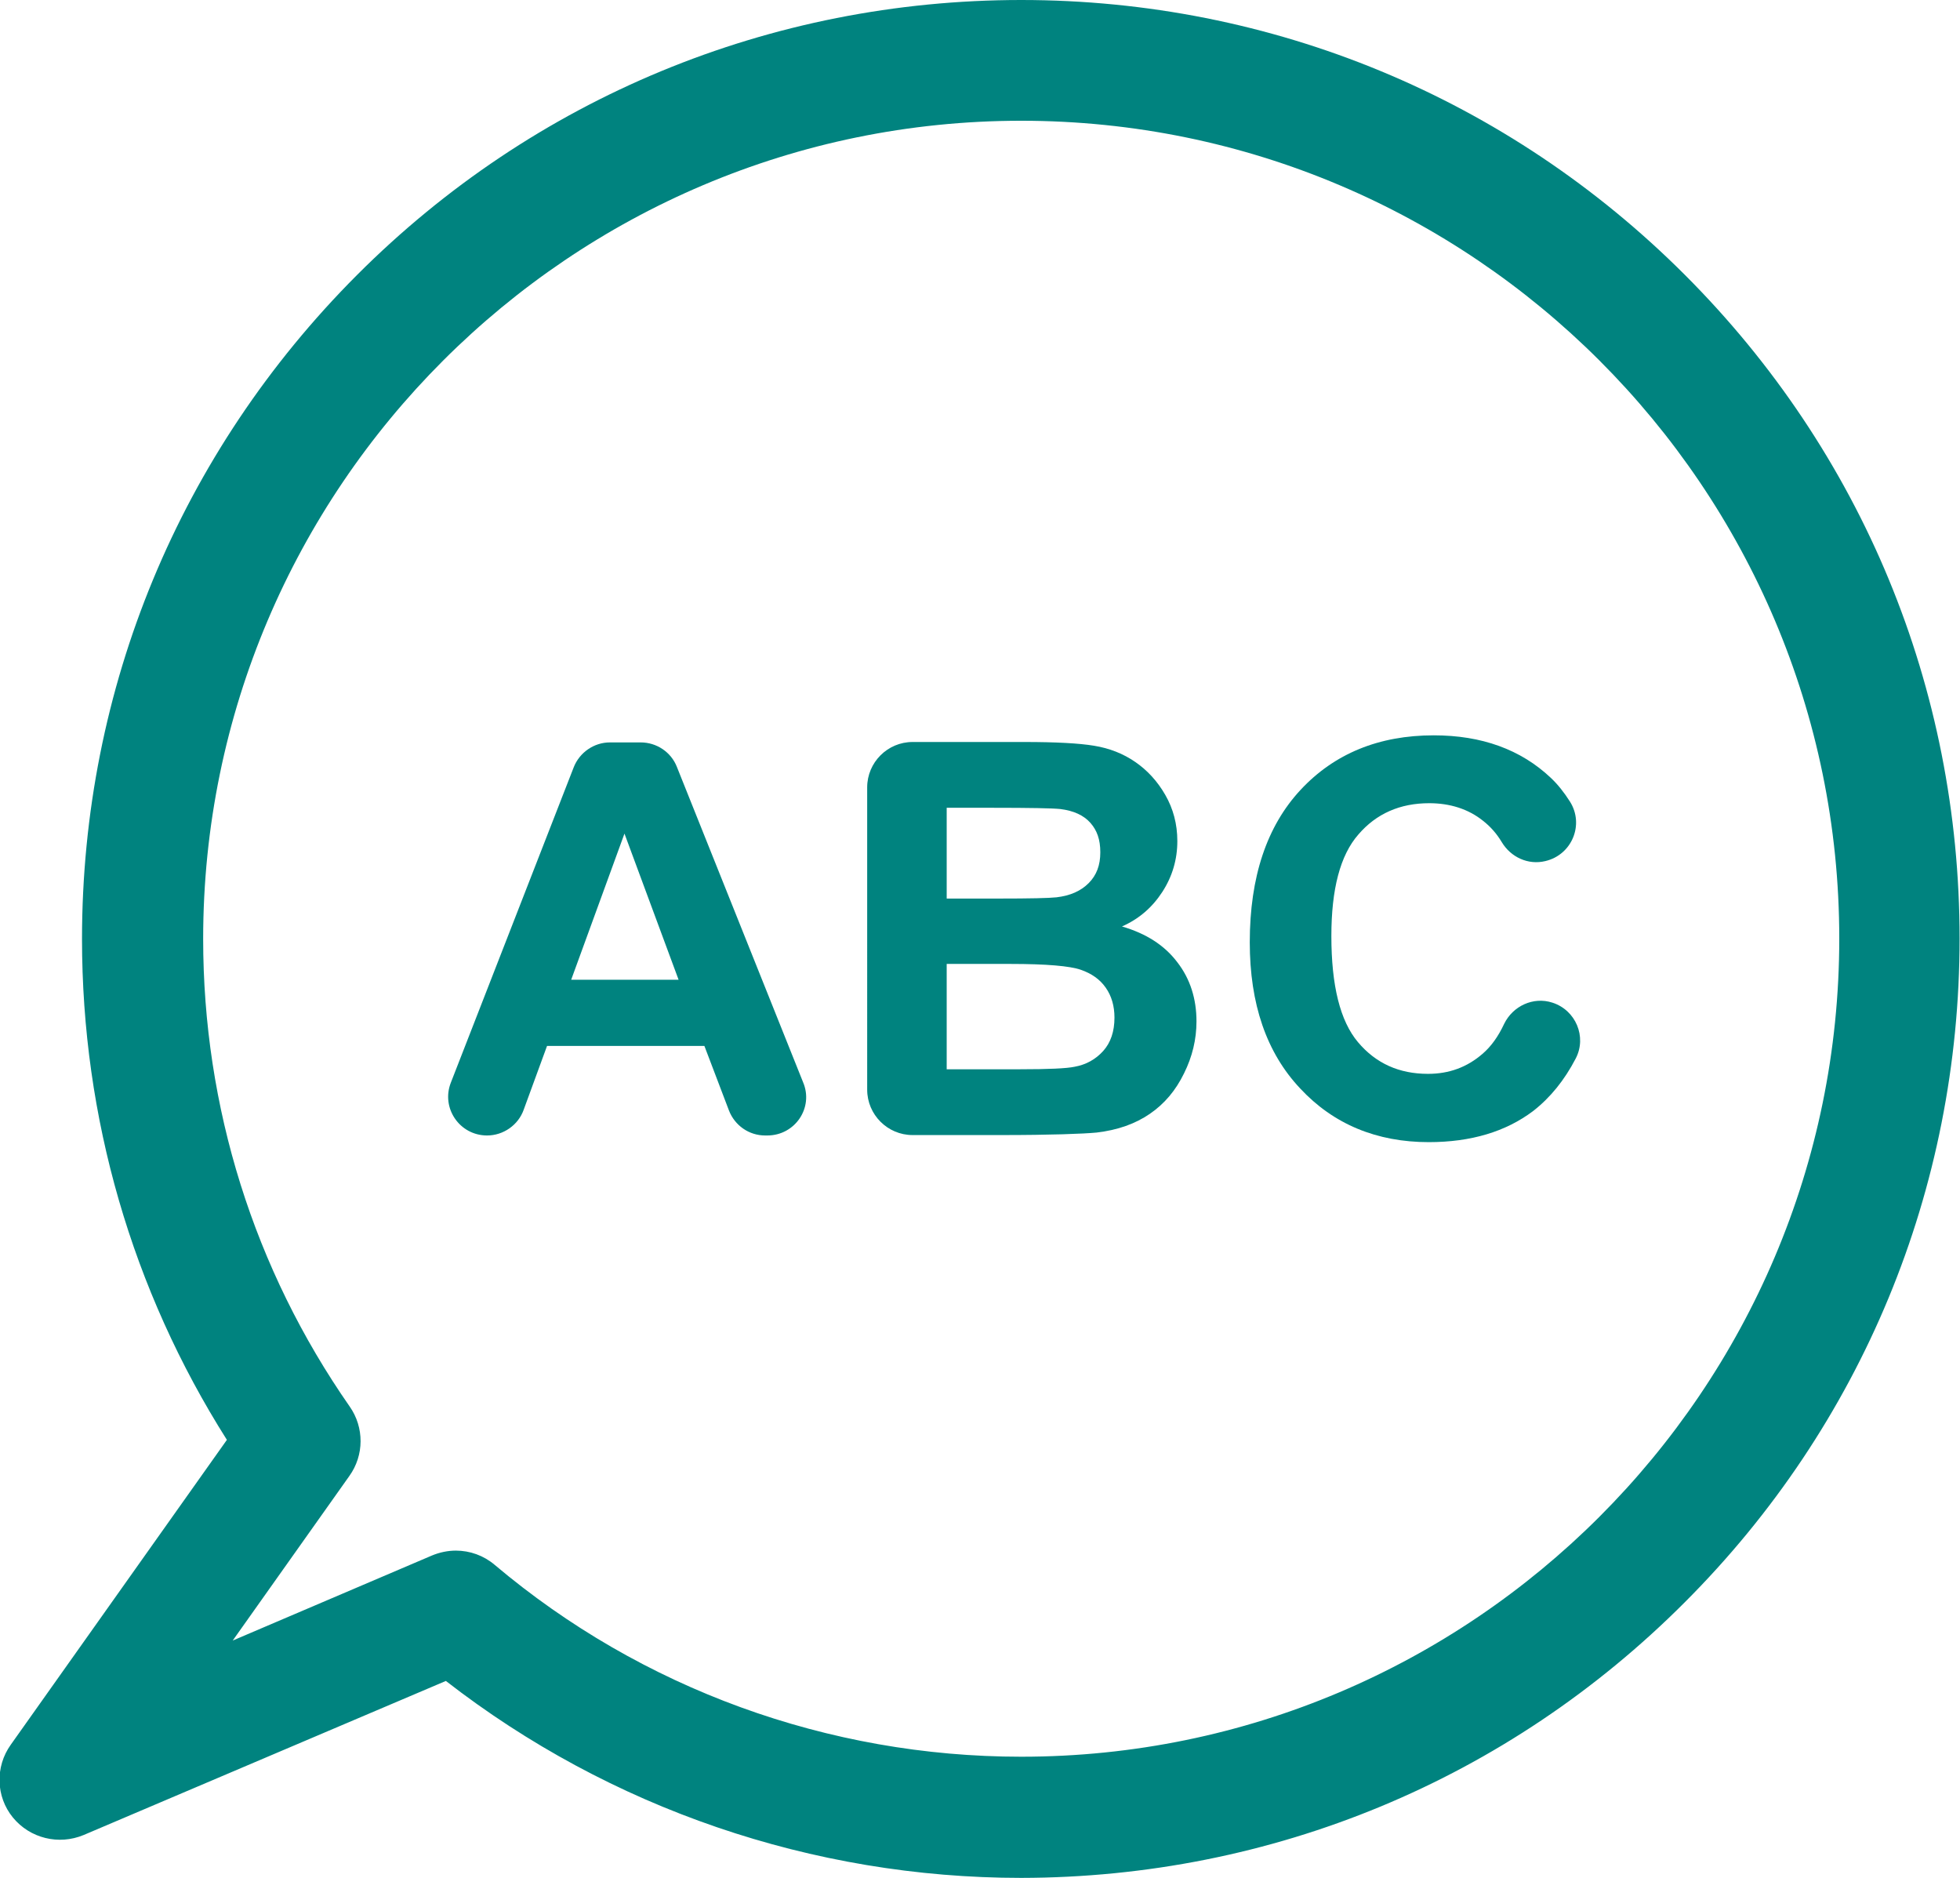 <?xml version="1.0" encoding="utf-8"?>
<!-- Generator: Adobe Illustrator 27.9.0, SVG Export Plug-In . SVG Version: 6.00 Build 0)  -->
<svg version="1.1" id="Layer_2_00000115516543899778066430000011711375771106530954_"
	 xmlns="http://www.w3.org/2000/svg" xmlns:xlink="http://www.w3.org/1999/xlink" x="0px" y="0px" viewBox="0 0 470.8 451"
	 style="enable-background:new 0 0 470.8 451;" xml:space="preserve">
<style type="text/css">
	.st0{fill:#00837F;}
</style>
<g id="Layer_1-2">
	<g>
		<path class="st0" d="M245.3,451c-50.1,0-98.8-16.7-138.2-47.3l-87,37c-6,2.5-12.9,0.8-17-4.2c-4.1-5-4.3-12.2-0.5-17.5l51.9-73.2
			c-22.8-36-34.8-77.4-34.8-120.3c0-60.2,23.5-116.8,66-159.4S185.1,0,245.3,0s116.9,23.5,159.4,66c42.6,42.6,66,99.2,66,159.4
			s-23.5,116.9-66,159.4C362.1,427.5,305.5,450.9,245.3,451L245.3,451z M109.5,372.4c3.4,0,6.7,1.2,9.3,3.4
			c35.3,29.8,80.2,46.1,126.5,46.1c108.3,0,196.5-88.1,196.5-196.5S353.6,29,245.3,29S48.8,117.1,48.8,225.5
			c0,40.4,12.2,79.3,35.2,112.3c3.5,5,3.5,11.7-0.1,16.7l-28,39.5l47.8-20.4C105.6,372.8,107.6,372.4,109.5,372.4L109.5,372.4z"/>
		<g>
			<path class="st0" d="M184.3,272.7h-0.5c-3.9,0-7.3-2.4-8.7-6l-5.9-15.5h-37.8l-5.6,15.3c-1.3,3.7-4.9,6.2-8.8,6.2l0,0
				c-6.6,0-11.1-6.6-8.7-12.7l29.5-75.7c1.4-3.6,4.9-6,8.7-6h7.4c3.8,0,7.3,2.3,8.7,5.9l30.3,75.7C195.5,266,191,272.7,184.3,272.7
				L184.3,272.7z M163,235.3l-13-35.1l-12.8,35.1H163L163,235.3z"/>
			<path class="st0" d="M208.3,189.1c0-6,4.9-10.9,10.9-10.9h26.9c7.5,0,13.1,0.3,16.7,0.9c3.7,0.6,7,1.9,9.9,3.9s5.3,4.6,7.2,7.9
				c1.9,3.3,2.9,7,2.9,11.1c0,4.4-1.2,8.5-3.6,12.2c-2.4,3.7-5.6,6.5-9.7,8.3c5.8,1.7,10.2,4.5,13.3,8.6c3.1,4,4.6,8.8,4.6,14.2
				c0,4.3-1,8.5-3,12.5c-2,4.1-4.7,7.3-8.2,9.7c-3.5,2.4-7.7,3.9-12.8,4.5c-3.2,0.3-10.9,0.6-23,0.6h-21.2c-6,0-10.9-4.9-10.9-10.9
				L208.3,189.1L208.3,189.1z M227.4,194v21.8h12.5c7.4,0,12.1-0.1,13.9-0.3c3.3-0.4,5.8-1.5,7.7-3.4c1.9-1.9,2.8-4.3,2.8-7.4
				s-0.8-5.3-2.4-7.1c-1.6-1.8-4-2.9-7.2-3.3c-1.9-0.2-7.3-0.3-16.3-0.3L227.4,194L227.4,194z M227.4,231.5v25.3h17.6
				c6.9,0,11.2-0.2,13.1-0.6c2.8-0.5,5.1-1.8,6.9-3.8c1.8-2,2.7-4.7,2.7-8c0-2.8-0.7-5.2-2.1-7.2s-3.4-3.4-6-4.3
				c-2.6-0.9-8.2-1.4-16.9-1.4L227.4,231.5L227.4,231.5z"/>
			<path class="st0" d="M372.9,240.8L372.9,240.8c5.6,1.8,8.3,8.2,5.6,13.4c-2.7,5.2-6.1,9.4-10.2,12.6c-6.6,5-15,7.5-25.1,7.5
				c-12.5,0-22.9-4.3-30.9-12.9c-8.1-8.6-12.1-20.3-12.1-35.1c0-15.7,4.1-27.9,12.2-36.6s18.8-13.1,32-13.1
				c11.5,0,20.9,3.4,28.1,10.2c1.7,1.6,3.2,3.5,4.6,5.7c3.5,5.5,0.5,12.8-5.9,14.3l0,0c-4.1,1-8.3-0.9-10.5-4.6
				c-1.2-2-2.7-3.7-4.5-5.1c-3.5-2.8-7.9-4.2-12.9-4.2c-7,0-12.7,2.5-17,7.5c-4.4,5-6.5,13.2-6.5,24.4c0,11.9,2.1,20.4,6.4,25.5
				c4.3,5.1,9.9,7.6,16.8,7.6c5.1,0,9.4-1.6,13.1-4.8c2.1-1.8,3.8-4.2,5.2-7.2C363.4,241.6,368.3,239.3,372.9,240.8L372.9,240.8z"/>
		</g>
	</g>
</g>
</svg>
